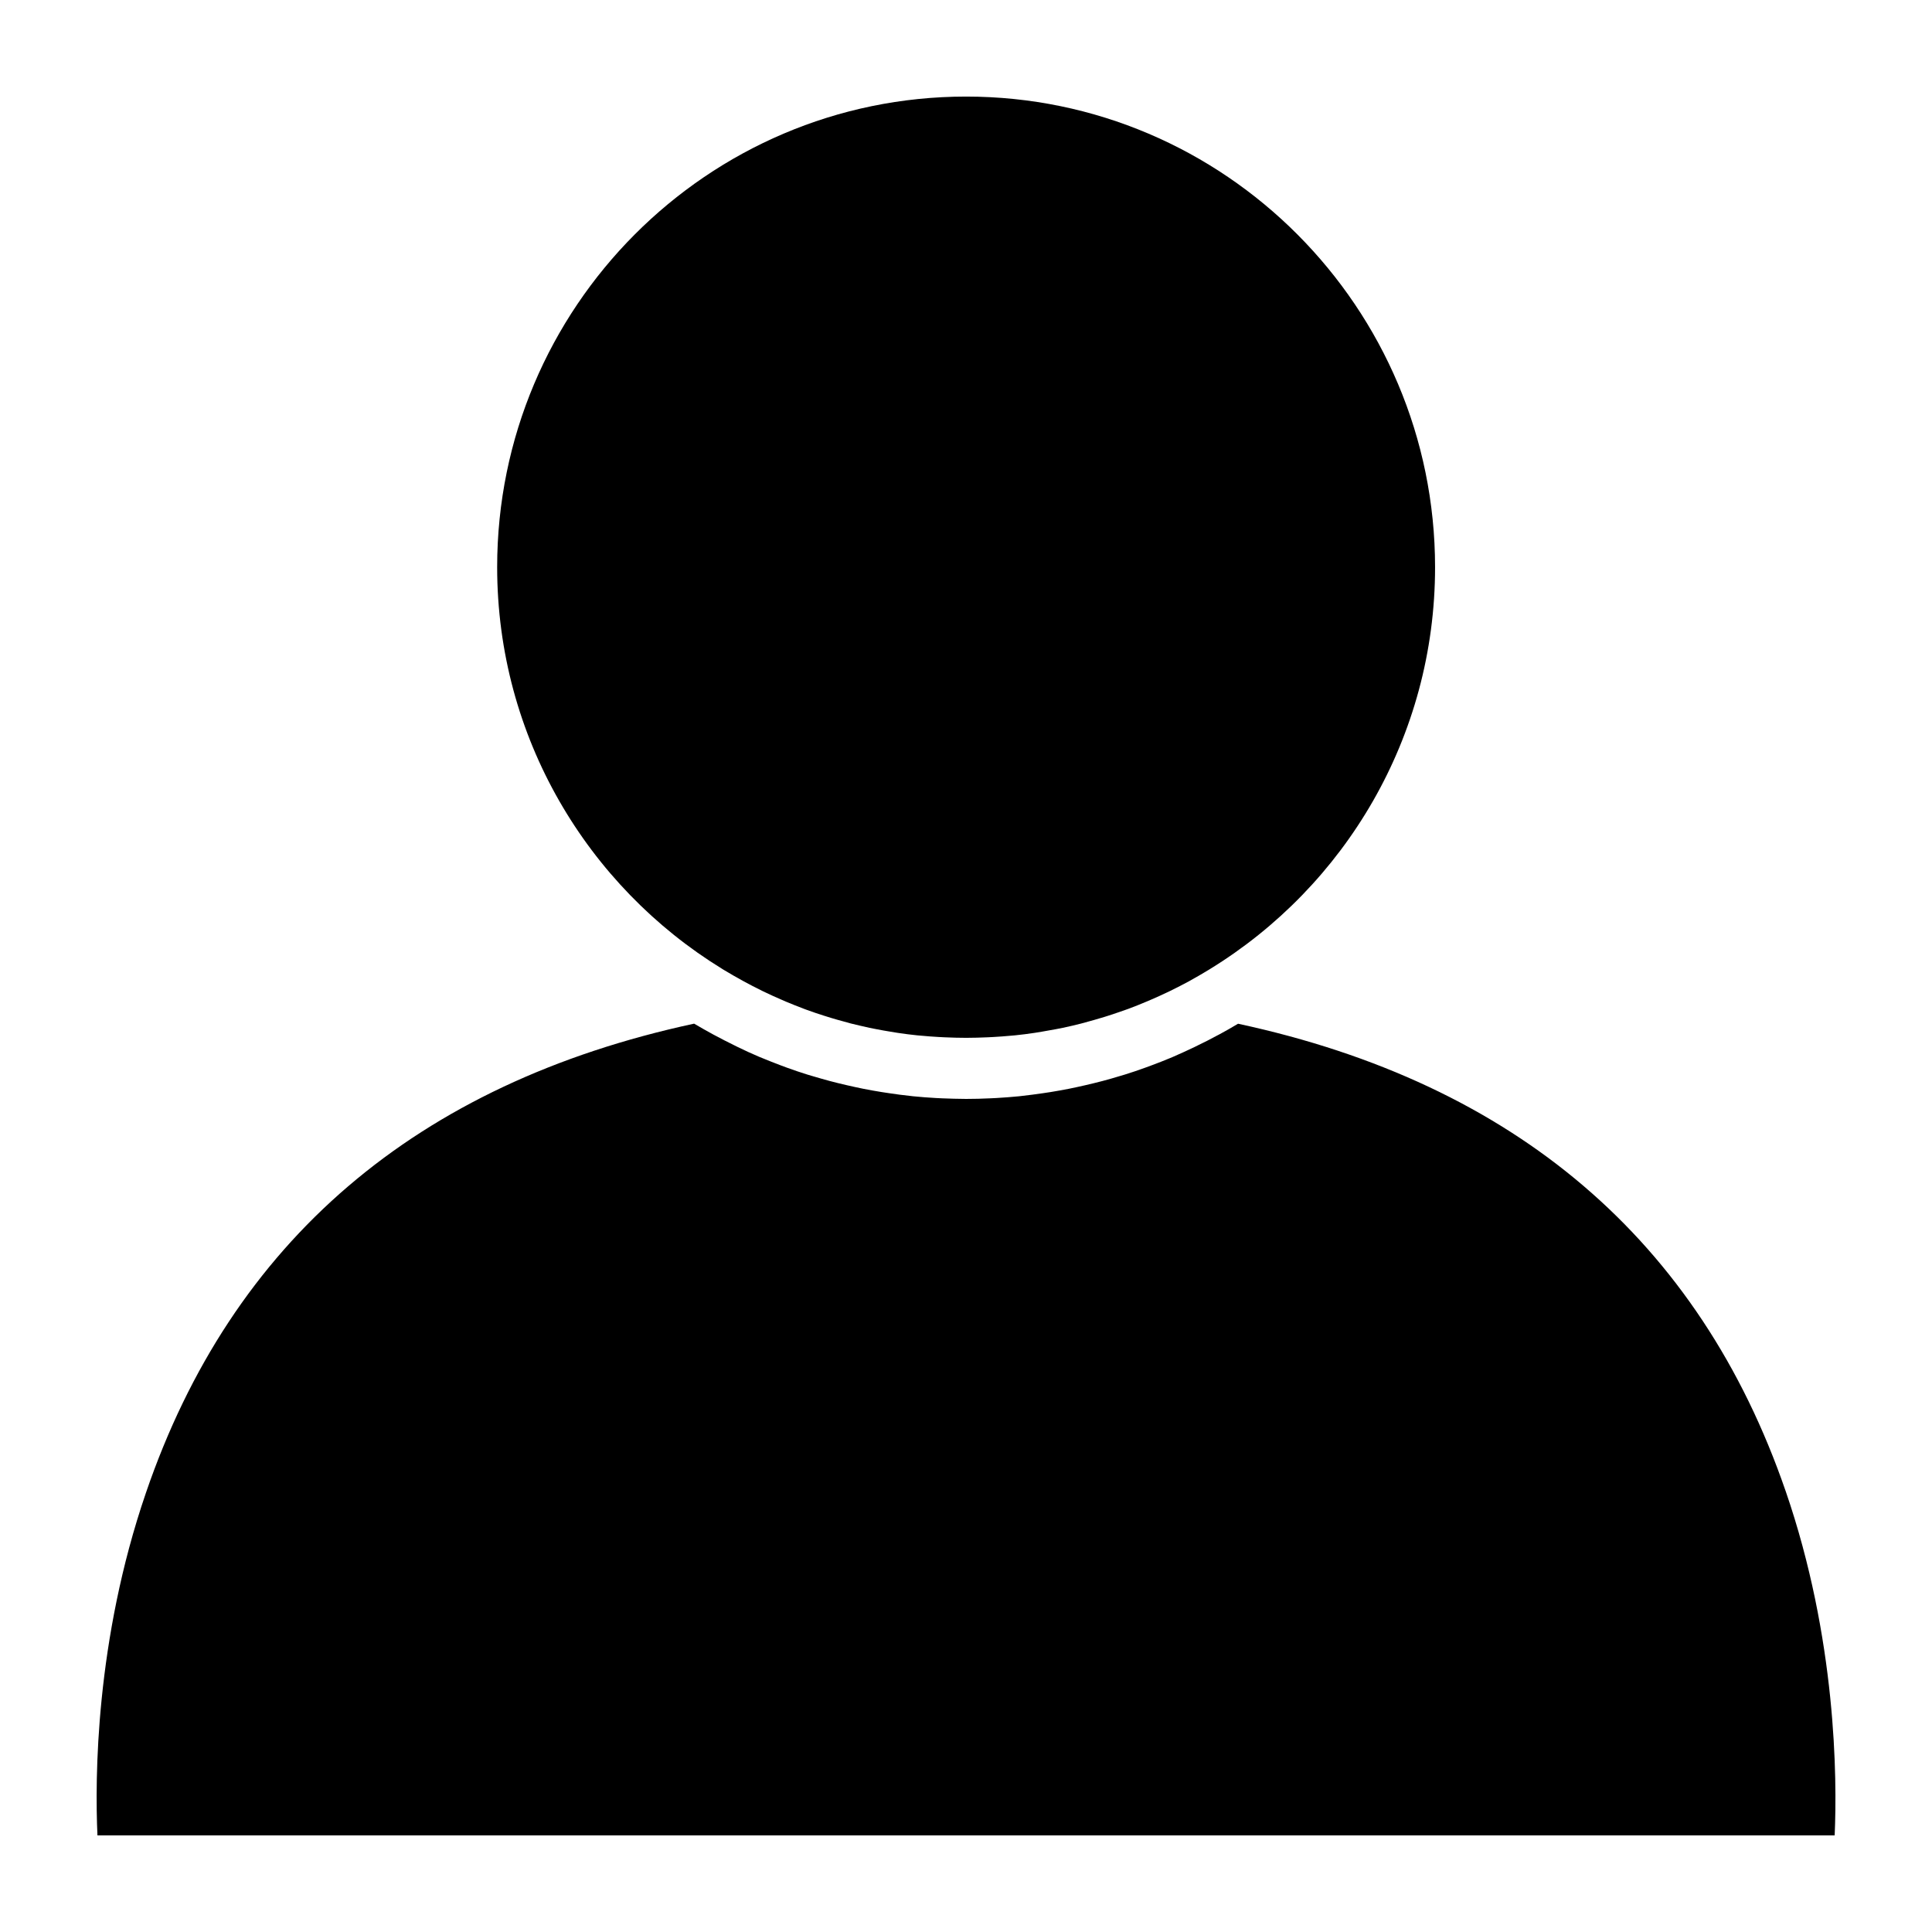 <?xml version="1.0" encoding="UTF-8"?>
<svg width="100pt" height="100pt" version="1.1" viewBox="0 0 100 100" xmlns="http://www.w3.org/2000/svg">
 <path d="m37.387 50.156c0.027 0.016 0.055 0.031 0.086 0.051 0.641 0.387 1.297 0.746 1.973 1.078 0.055 0.023 0.105 0.051 0.156 0.074 0.27 0.129 0.539 0.254 0.816 0.371 0.086 0.035 0.172 0.074 0.258 0.113 0.316 0.133 0.633 0.258 0.953 0.379 0.051 0.02 0.102 0.035 0.148 0.055 0.281 0.102 0.566 0.199 0.852 0.289 0.125 0.039 0.25 0.078 0.375 0.117 0.227 0.07 0.457 0.133 0.688 0.195 0.117 0.031 0.23 0.066 0.352 0.098 0.316 0.078 0.637 0.152 0.957 0.223 0.125 0.027 0.25 0.051 0.375 0.074 0.234 0.047 0.469 0.086 0.703 0.125 0.125 0.02 0.25 0.043 0.379 0.062 0.336 0.051 0.676 0.094 1.016 0.129 0.078 0.008 0.156 0.016 0.234 0.02 0.293 0.027 0.586 0.051 0.883 0.066 0.105 0.008 0.211 0.012 0.312 0.016 0.367 0.016 0.734 0.027 1.102 0.027 0.371 0 0.738-0.012 1.102-0.027 0.105-0.004 0.211-0.012 0.316-0.016 0.297-0.016 0.59-0.039 0.883-0.066 0.078-0.008 0.156-0.012 0.234-0.02 0.34-0.035 0.68-0.078 1.016-0.129 0.129-0.02 0.254-0.039 0.379-0.062 0.234-0.039 0.469-0.082 0.703-0.125 0.125-0.023 0.254-0.051 0.379-0.074 0.32-0.066 0.641-0.145 0.953-0.223 0.117-0.031 0.234-0.066 0.355-0.098 0.227-0.062 0.453-0.125 0.68-0.195 0.129-0.039 0.254-0.074 0.379-0.117 0.281-0.09 0.562-0.188 0.84-0.285 0.055-0.02 0.113-0.039 0.168-0.059 0.316-0.117 0.629-0.242 0.941-0.375 0.09-0.035 0.176-0.074 0.266-0.113 0.27-0.117 0.539-0.238 0.809-0.367 0.055-0.023 0.109-0.051 0.164-0.078 0.336-0.164 0.668-0.336 0.996-0.512l0.004-0.004c0.328-0.18 0.648-0.367 0.965-0.559 0.031-0.02 0.059-0.035 0.09-0.055 6.981-4.281 11.652-12.004 11.652-20.801-0.004-13.434-10.891-24.359-24.273-24.359-13.387 0-24.273 10.926-24.273 24.355 0 8.797 4.672 16.52 11.656 20.801z"/>
 <path d="m92.422 77.172c-4.465-12.961-14-21.098-28.34-24.184-0.324 0.195-0.656 0.383-0.988 0.562-0.02 0.012-0.043 0.023-0.062 0.031-0.344 0.188-0.688 0.363-1.039 0.531-0.055 0.027-0.109 0.055-0.164 0.082-0.367 0.176-0.738 0.344-1.113 0.508-0.055 0.023-0.113 0.047-0.168 0.07-0.309 0.129-0.617 0.25-0.934 0.367-0.113 0.043-0.227 0.086-0.34 0.125-0.348 0.125-0.695 0.246-1.051 0.355-0.094 0.027-0.184 0.055-0.277 0.082-0.289 0.09-0.582 0.172-0.875 0.25-0.141 0.035-0.285 0.074-0.43 0.109-0.305 0.074-0.605 0.145-0.914 0.211-0.129 0.027-0.262 0.055-0.391 0.082-0.32 0.062-0.641 0.121-0.961 0.172-0.137 0.023-0.273 0.043-0.41 0.062-0.344 0.051-0.684 0.094-1.027 0.133-0.066 0.008-0.133 0.016-0.195 0.023-0.387 0.039-0.773 0.066-1.164 0.09-0.109 0.004-0.219 0.012-0.328 0.016-0.414 0.02-0.828 0.031-1.246 0.031-0.414 0-0.828-0.016-1.246-0.031-0.109-0.008-0.219-0.012-0.328-0.016-0.391-0.023-0.777-0.051-1.164-0.09-0.066-0.008-0.133-0.016-0.195-0.023-0.344-0.035-0.688-0.082-1.027-0.133-0.137-0.02-0.273-0.039-0.41-0.062-0.32-0.051-0.641-0.109-0.961-0.172-0.129-0.027-0.262-0.055-0.391-0.082-0.309-0.066-0.609-0.137-0.914-0.211-0.145-0.035-0.285-0.074-0.426-0.109-0.293-0.078-0.586-0.164-0.879-0.25-0.094-0.027-0.184-0.055-0.277-0.082-0.352-0.109-0.703-0.23-1.051-0.355-0.113-0.039-0.227-0.082-0.336-0.125-0.312-0.117-0.625-0.242-0.938-0.371-0.055-0.023-0.109-0.043-0.164-0.066-0.375-0.16-0.746-0.328-1.113-0.508-0.055-0.027-0.109-0.055-0.164-0.082-0.352-0.172-0.695-0.348-1.043-0.535-0.02-0.012-0.039-0.02-0.059-0.031-0.336-0.184-0.664-0.367-0.992-0.562-14.379 3.098-23.926 11.266-28.375 24.289-2.617 7.633-2.641 14.785-2.508 17.727h89.918c0.129-2.961 0.098-10.18-2.539-17.828z"/>
</svg>
